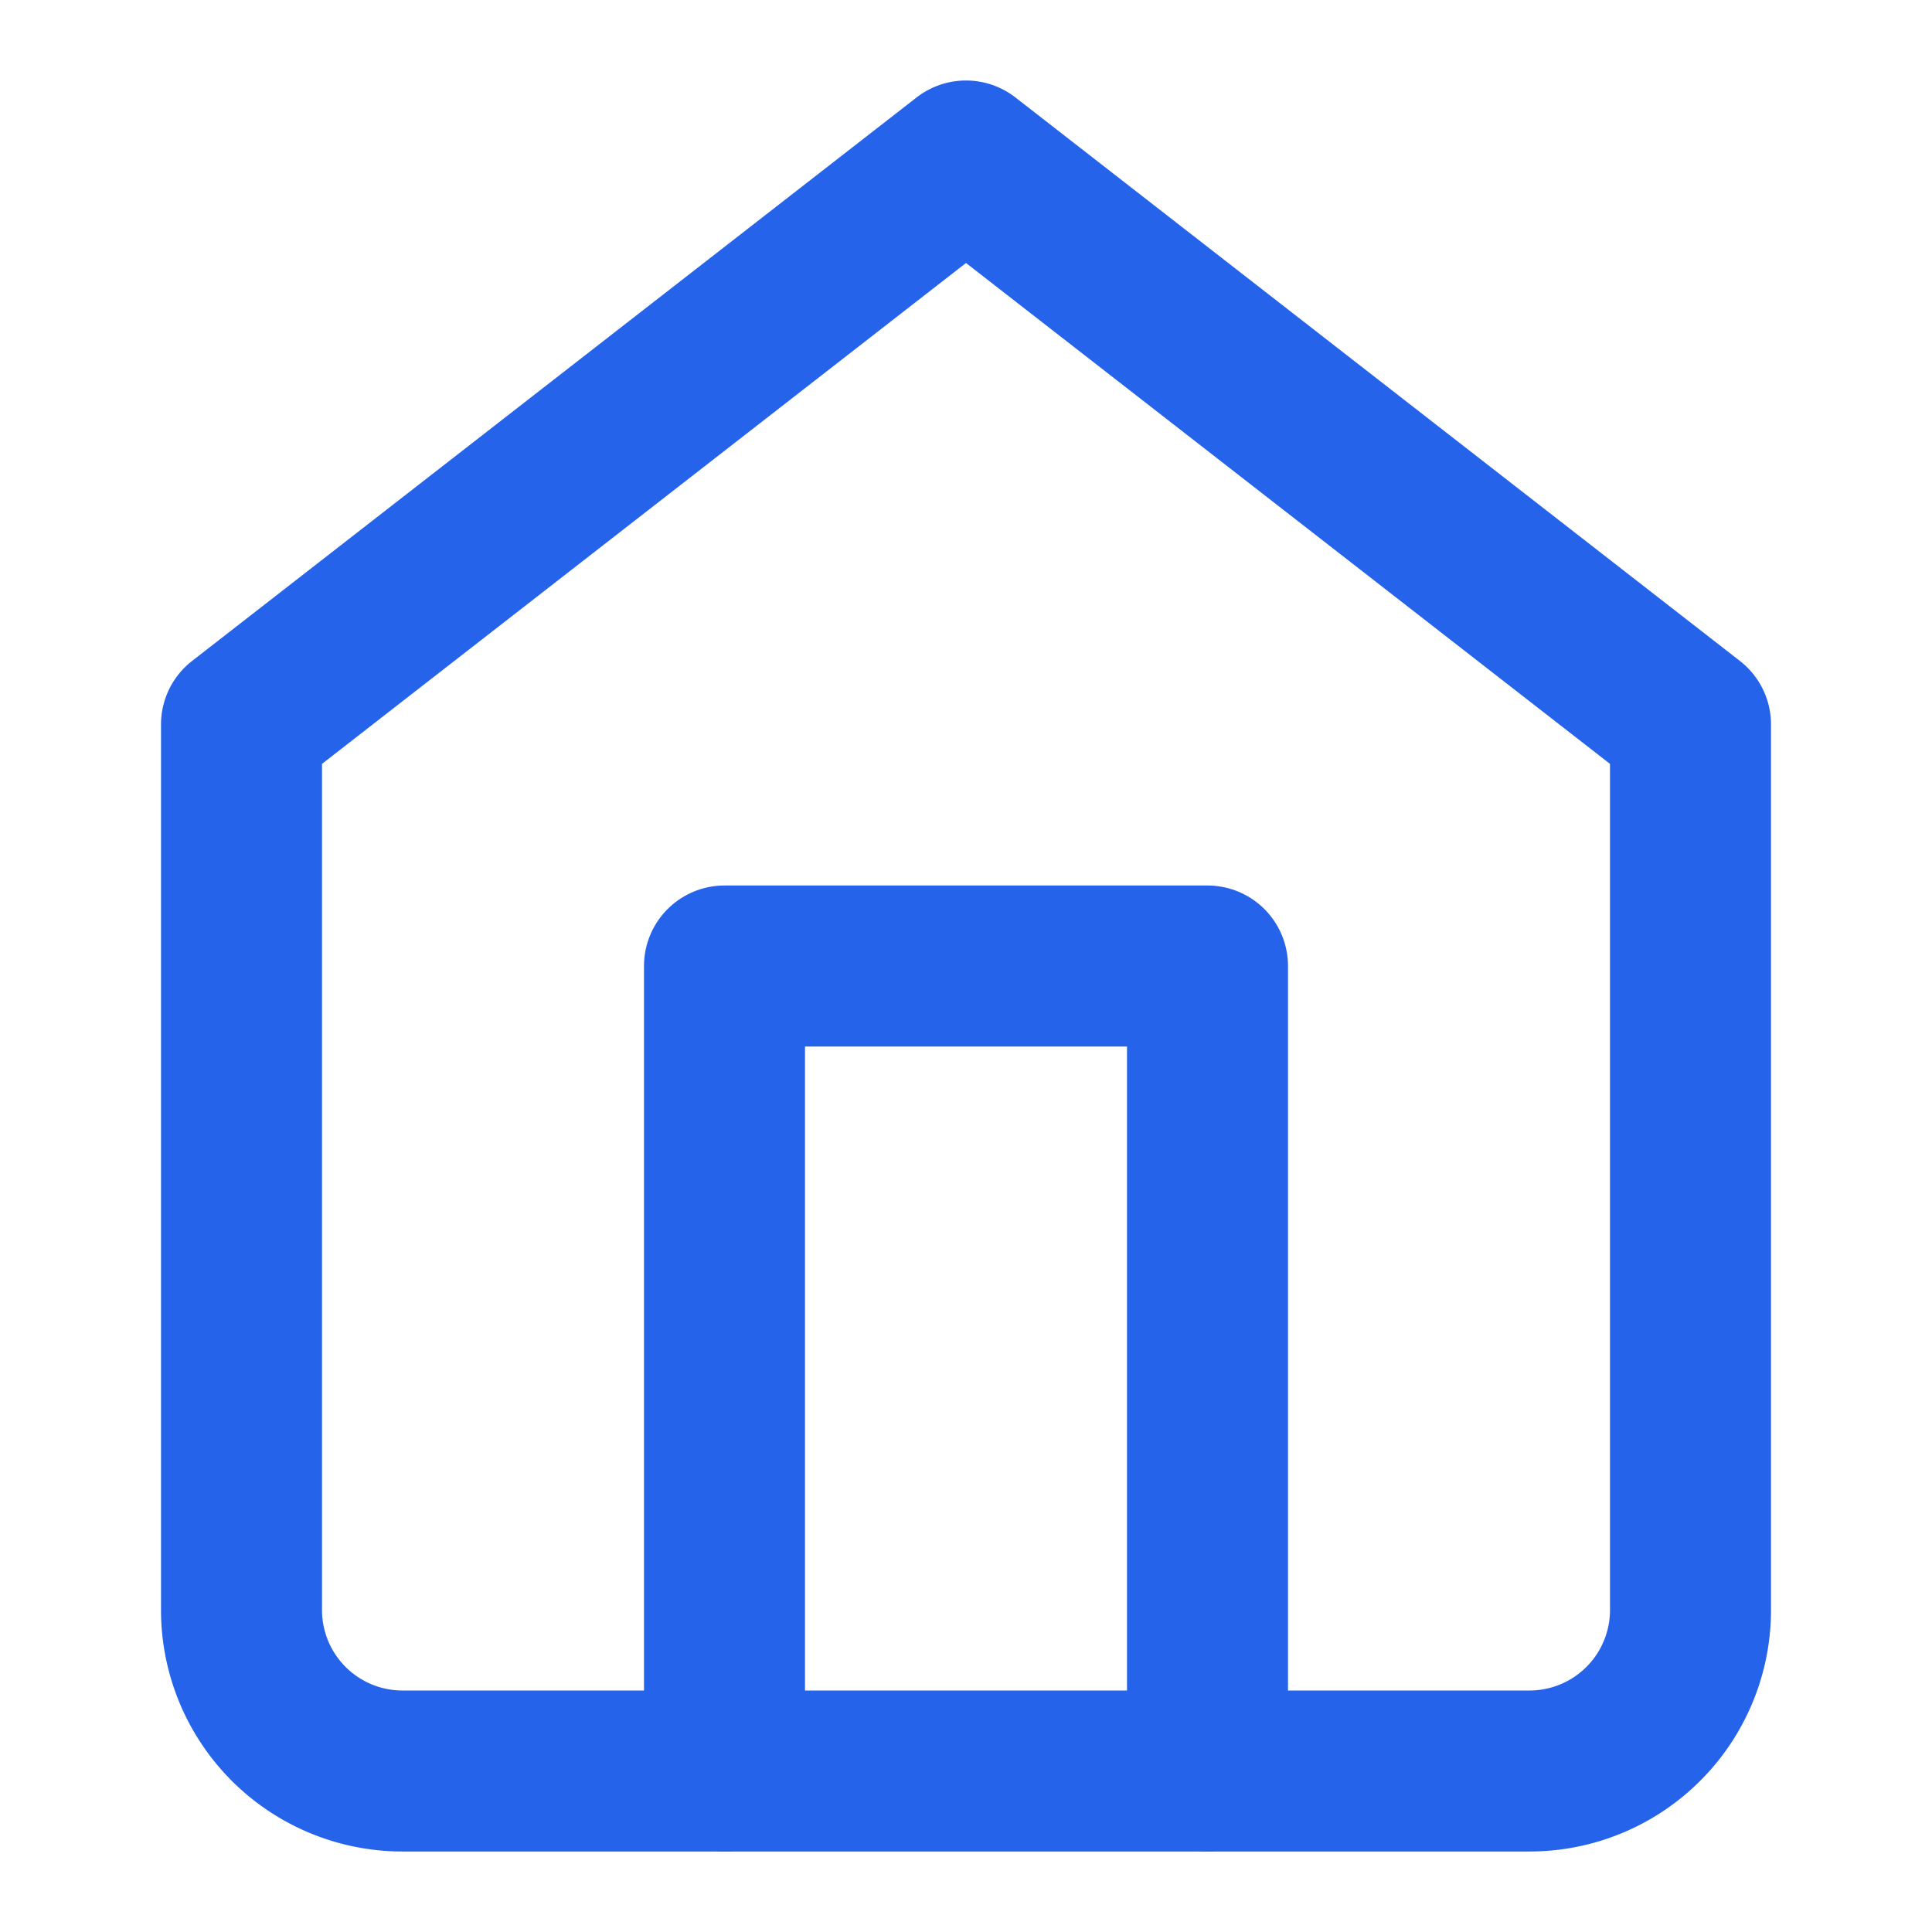 <svg xmlns="http://www.w3.org/2000/svg" width="256" height="256" viewBox="0 0 24 24" fill="none" stroke="#2563eb" stroke-width="2" stroke-linecap="round" stroke-linejoin="round">
  <path d="m3 9 9-7 9 7v11a2 2 0 0 1-2 2H5a2 2 0 0 1-2-2z"/>
  <polyline points="9 22 9 12 15 12 15 22"/>
</svg>